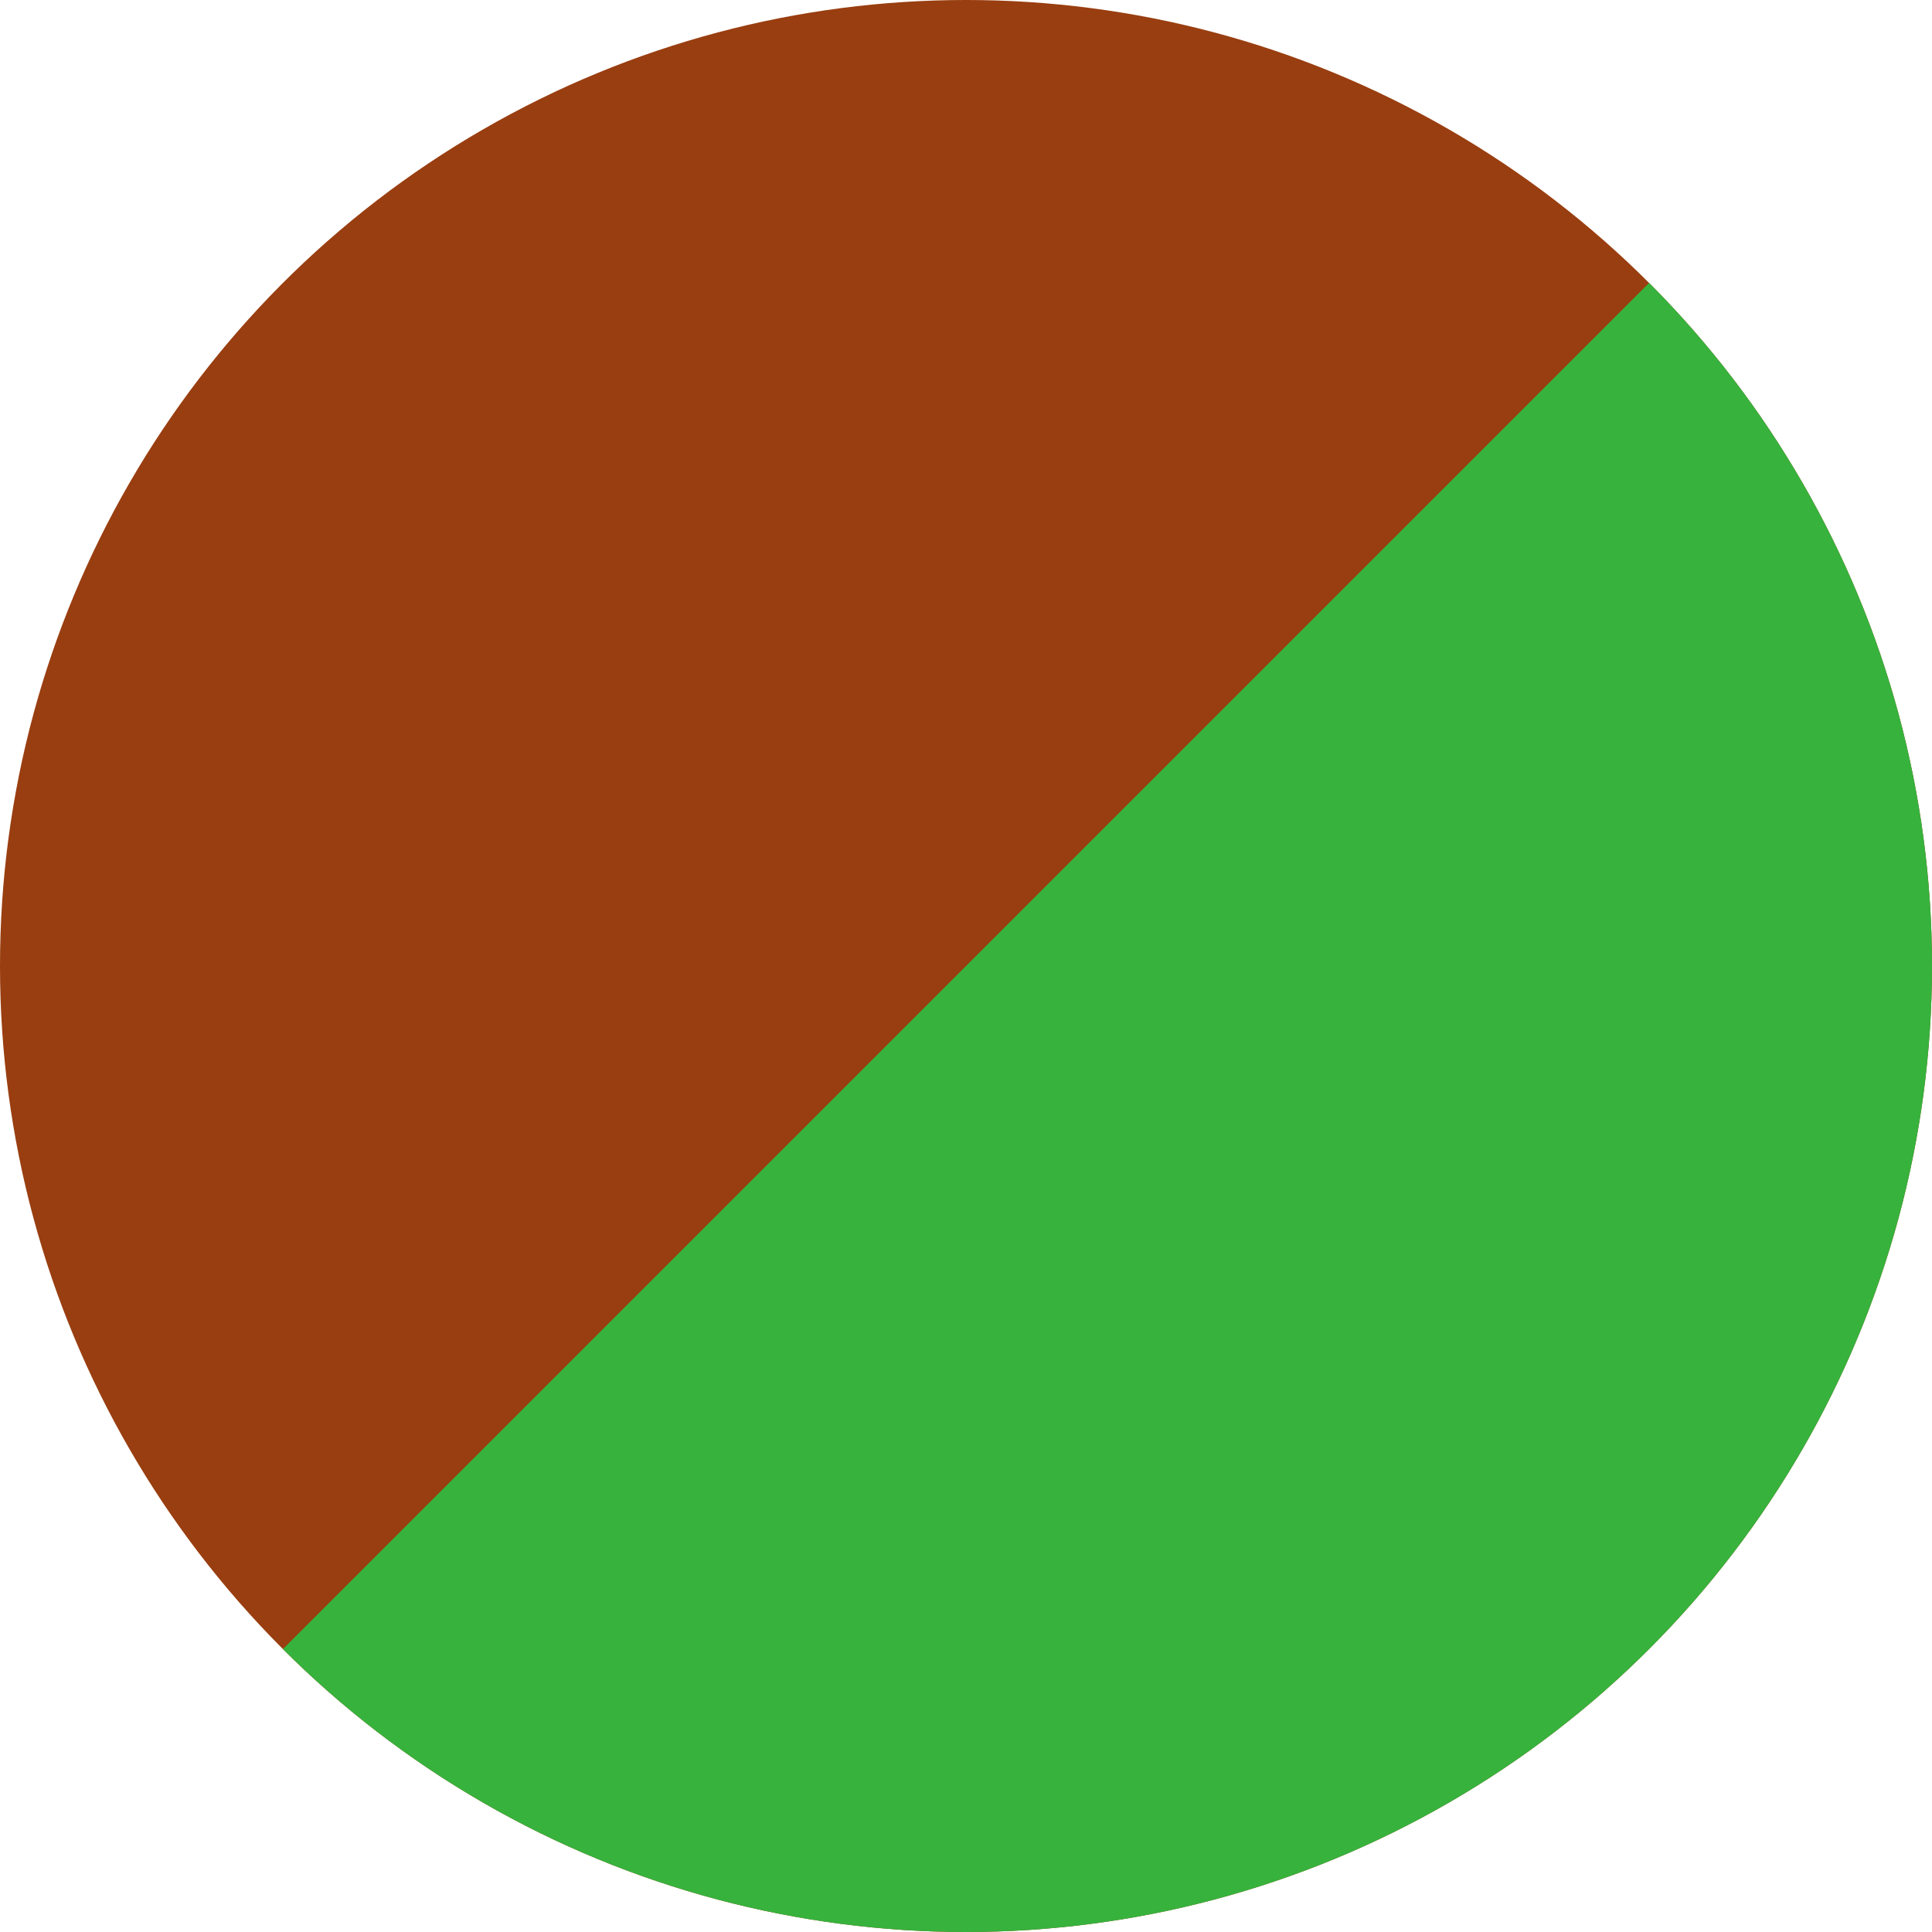 <?xml version="1.0" encoding="UTF-8"?> <svg xmlns="http://www.w3.org/2000/svg" xmlns:xlink="http://www.w3.org/1999/xlink" id="Livello_1" data-name="Livello 1" viewBox="0 0 25 25"><defs><style> .cls-1 { fill: #37b23d; } .cls-2 { fill: #993e10; } .cls-3 { fill: none; } .cls-4 { clip-path: url(#clippath); } </style><clipPath id="clippath"><circle class="cls-3" cx="12.5" cy="12.5" r="12.5"></circle></clipPath></defs><g class="cls-4"><g><rect class="cls-2" width="25" height="25"></rect><polygon class="cls-1" points="25 25 0 25 25 0 25 25"></polygon></g></g></svg> 